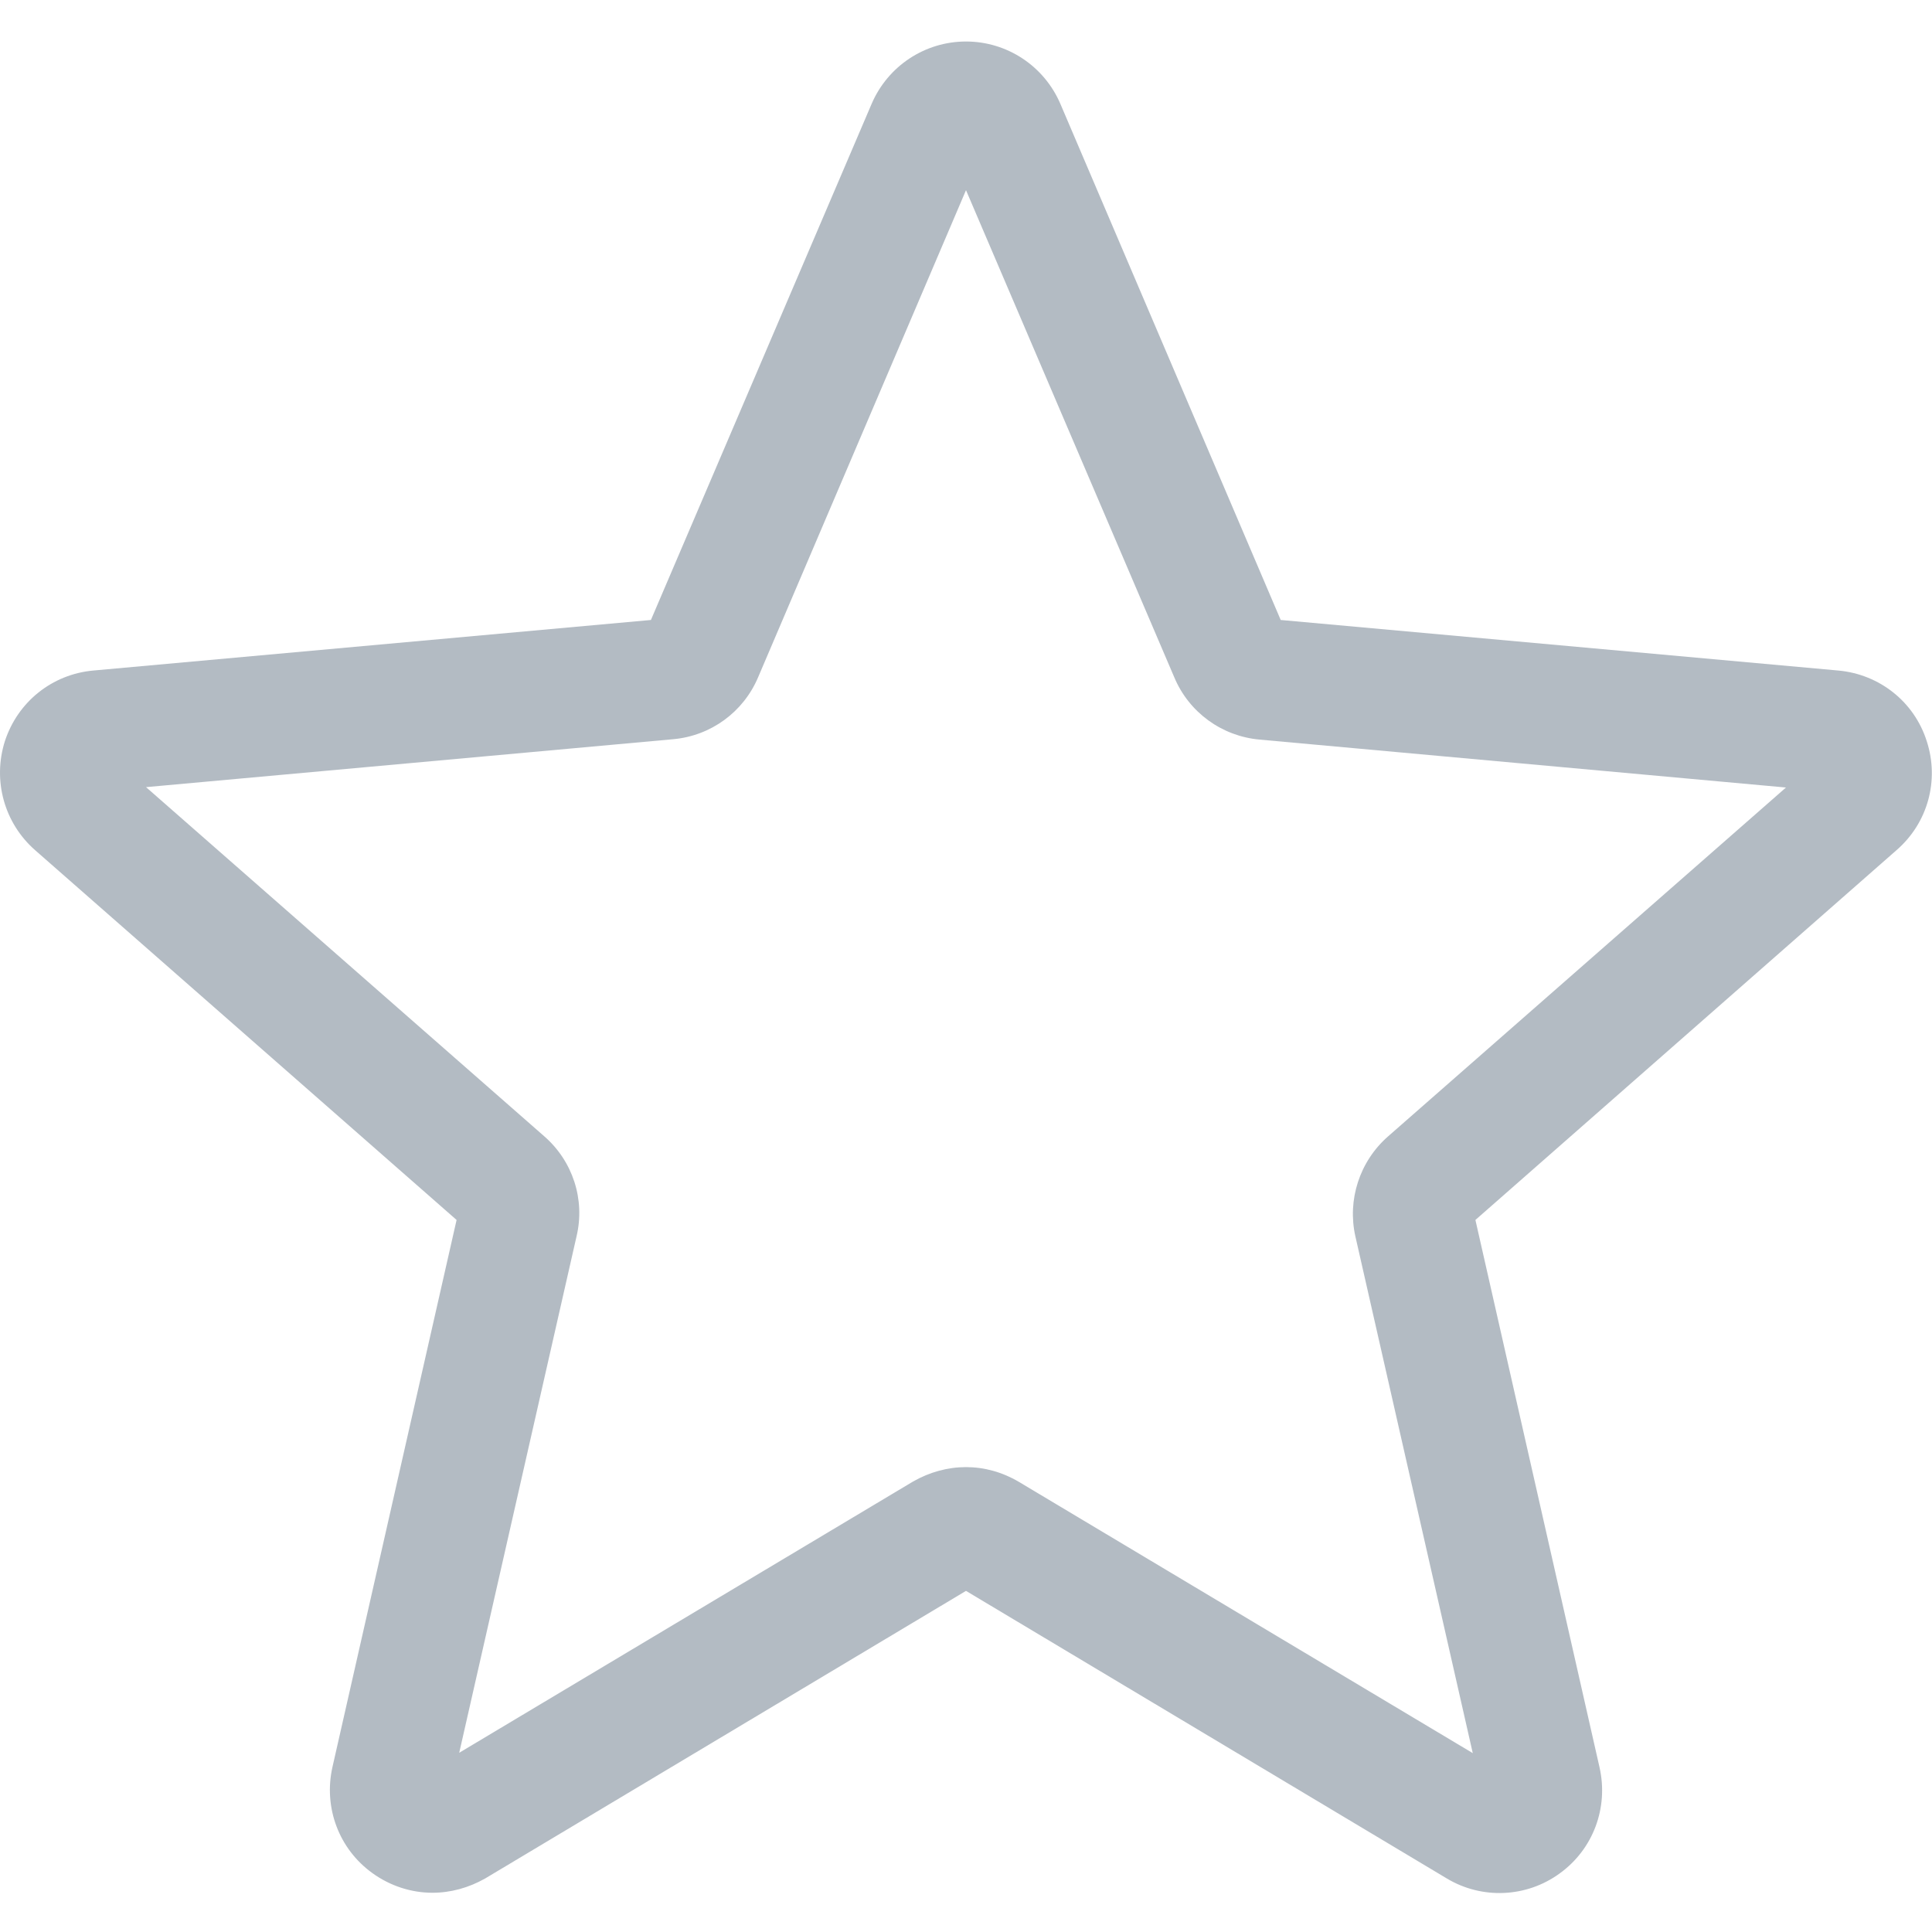 <?xml version="1.0" encoding="utf-8"?>
<!-- Generator: Adobe Illustrator 24.0.3, SVG Export Plug-In . SVG Version: 6.00 Build 0)  -->
<svg version="1.1" id="Слой_1" xmlns="http://www.w3.org/2000/svg" xmlns:xlink="http://www.w3.org/1999/xlink" x="0px" y="0px"
	 viewBox="0 0 512 512" style="enable-background:new 0 0 512 512;" xml:space="preserve">
<style type="text/css">
	.st0{fill:#B3BBC3;}
</style>
<g>
	<path class="st0" d="M114.6,501.6c-5.6,0-11.2-1.8-15.9-5.2c-8.9-6.4-13-17.4-10.6-28.1L121,323.3l-111.7-98
		c-8.2-7.2-11.3-18.5-8-28.9c3.4-10.4,12.5-17.7,23.4-18.7l147.8-13.4L231,27.5c4.3-10,14.1-16.5,25-16.5s20.7,6.5,25,16.5
		l58.4,136.8l147.8,13.4c10.9,1,20.1,8.3,23.4,18.7c3.4,10.4,0.3,21.7-8,28.9L391,323.3l32.9,145.1c2.4,10.7-1.7,21.7-10.6,28.1
		c-8.8,6.4-20.6,6.9-29.9,1.3L256,421.6l-127.4,76.2C124.2,500.3,119.4,501.6,114.6,501.6z M256,388.8c4.8,0,9.6,1.3,14,3.9
		l120.3,71.9l-31.1-136.9c-2.2-9.7,1.1-19.9,8.6-26.5l105.5-92.5l-139.5-12.7c-10-0.9-18.7-7.2-22.6-16.5L256,50.4l-55.1,129.1
		c-3.9,9.2-12.5,15.5-22.5,16.4L38.7,208.6l105.5,92.5c7.6,6.6,10.9,16.8,8.6,26.5l-31.1,136.9L242,392.6
		C246.4,390.1,251.2,388.8,256,388.8z M171.4,166.9C171.4,166.9,171.4,166.9,171.4,166.9L171.4,166.9z M340.5,166.9L340.5,166.9
		C340.6,166.9,340.6,166.9,340.5,166.9z"/>
</g>
</svg>
